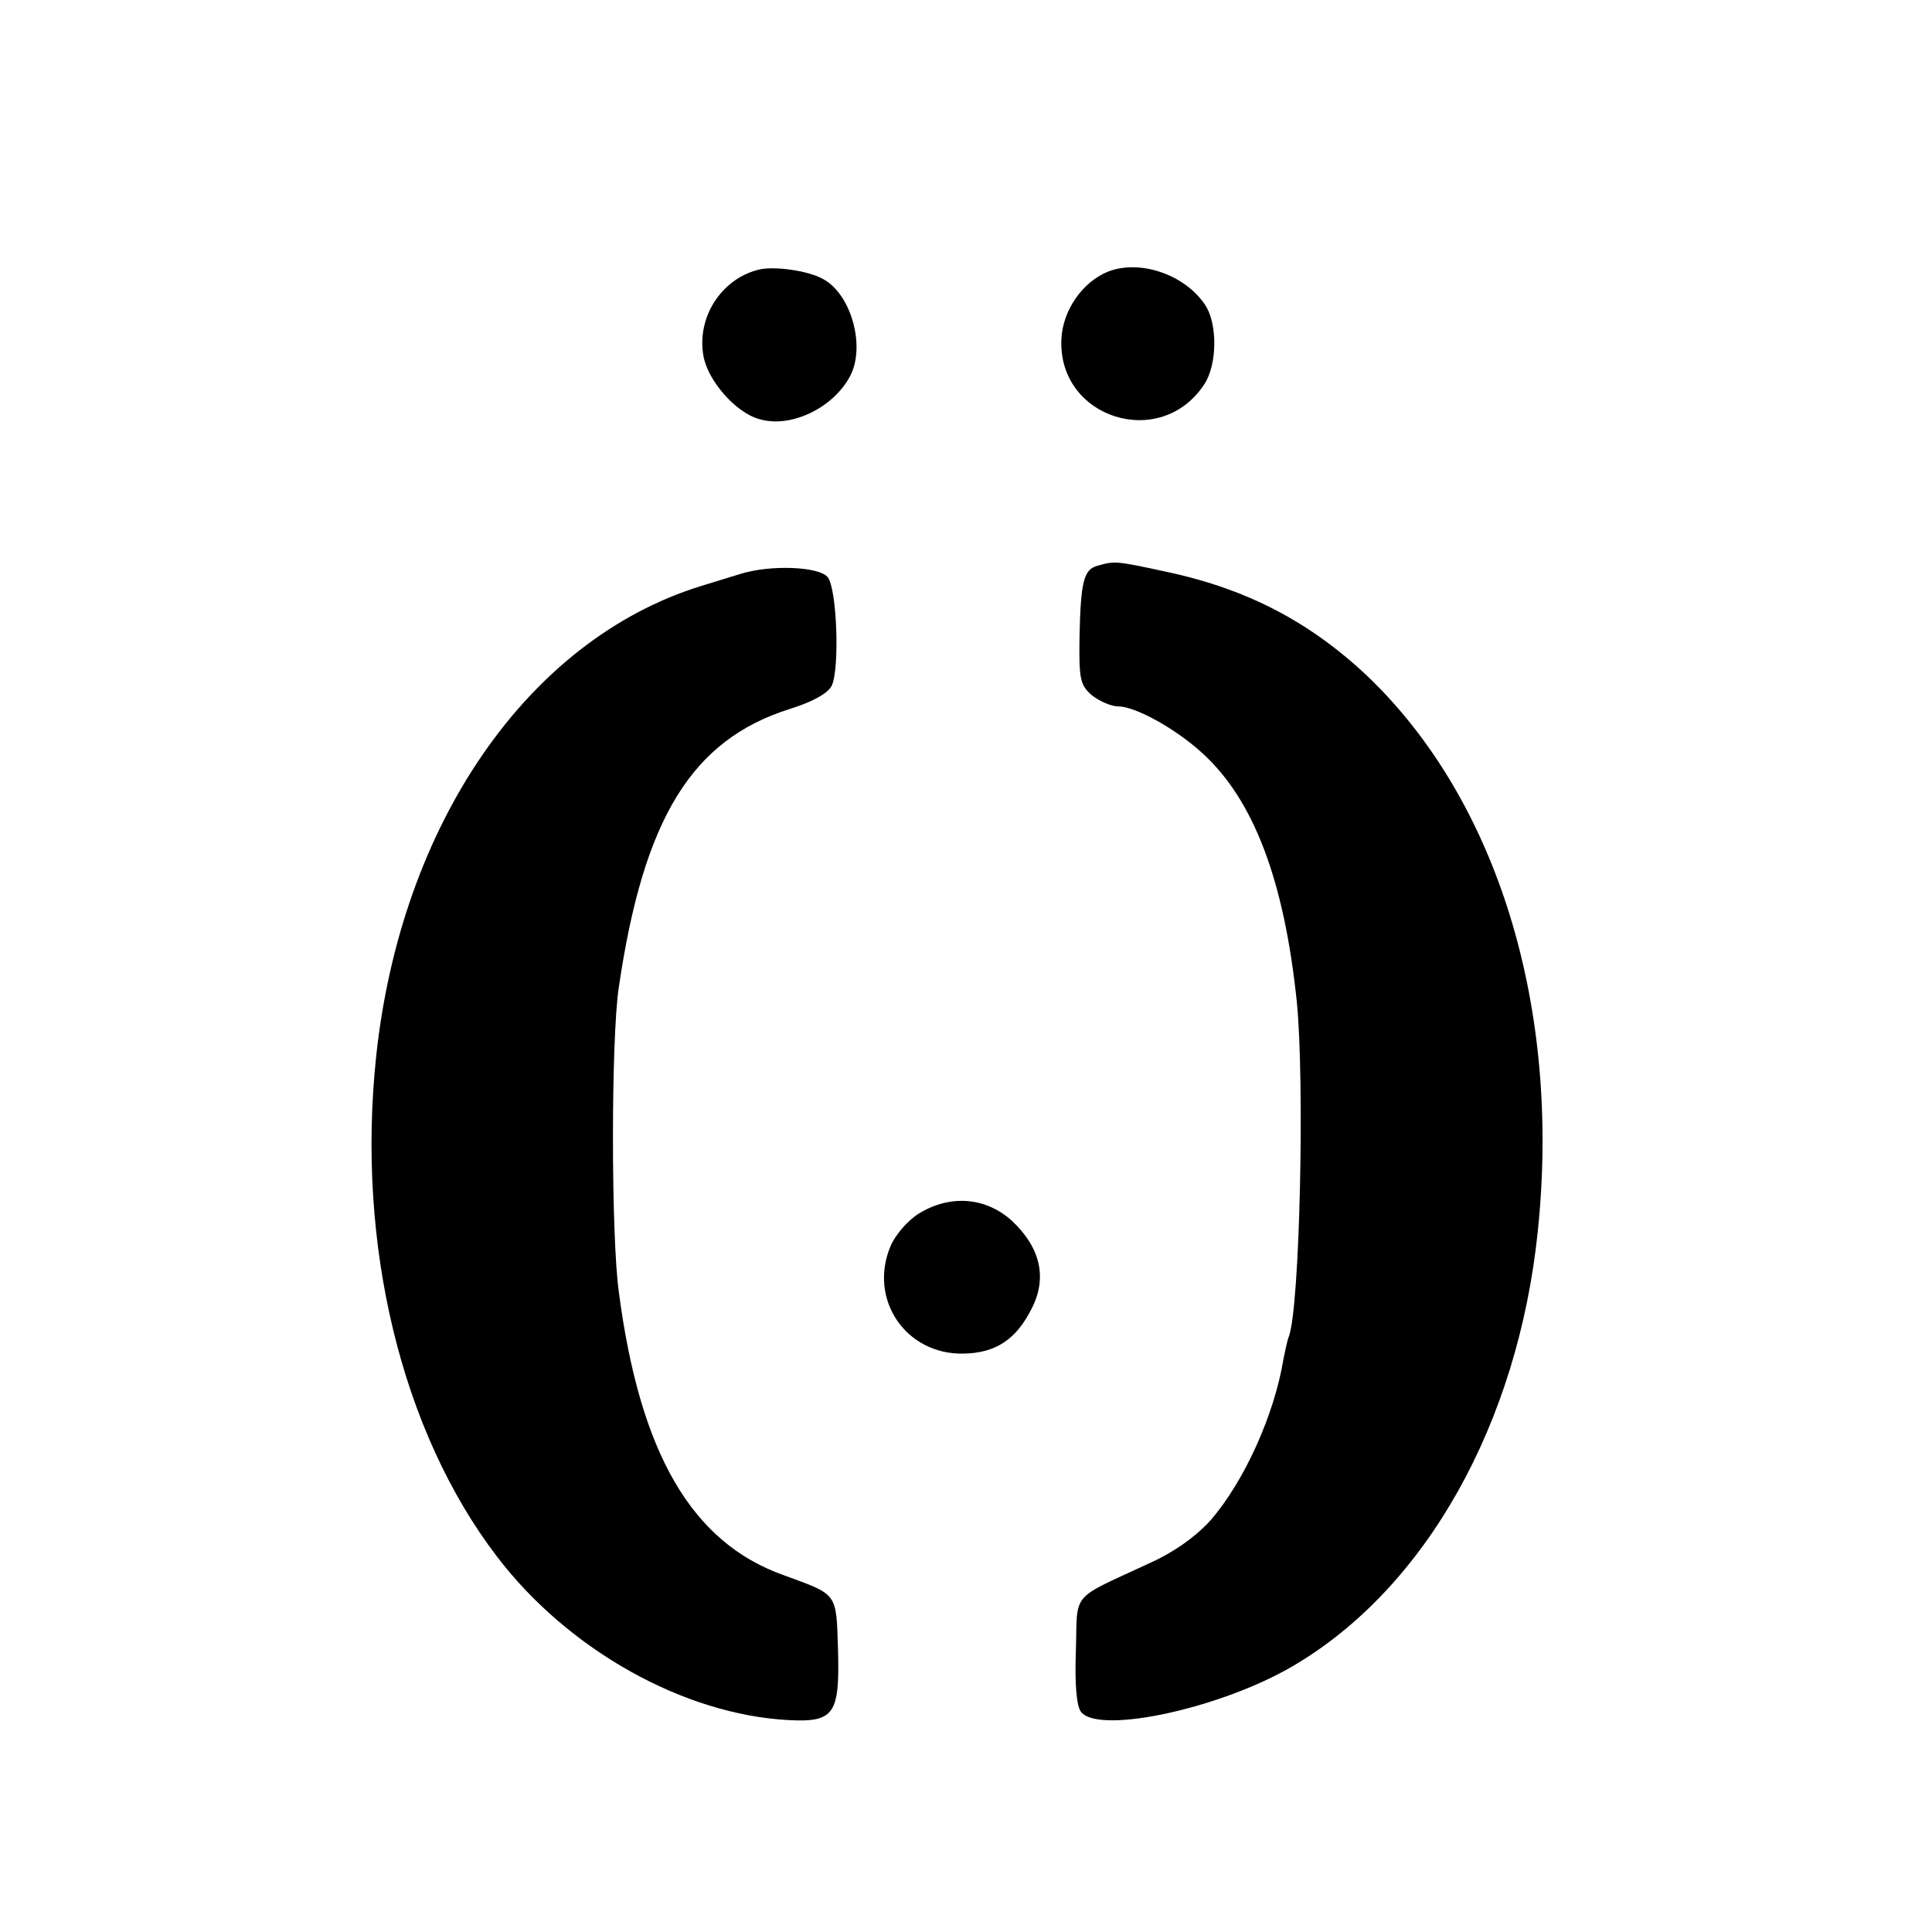 <?xml version="1.0" standalone="no"?>
<!DOCTYPE svg PUBLIC "-//W3C//DTD SVG 20010904//EN"
 "http://www.w3.org/TR/2001/REC-SVG-20010904/DTD/svg10.dtd">
<svg version="1.0" xmlns="http://www.w3.org/2000/svg"
 width="320pt" height="320pt" viewBox="0 0 320 320"
 preserveAspectRatio="xMidYMid meet">
<g transform="translate(0,320) scale(0.1,-0.1)"
fill="#000000" stroke="none">
<path d="M1255 2753 c-61 -16 -101 -79 -90 -142 7 -41 53 -94 92 -105 52 -16
123 18 151 71 26 49 2 136 -45 161 -25 14 -83 22 -108 15z"/>
<path d="M1835 2750 c-42 -17 -75 -64 -77 -112 -6 -131 165 -185 237 -74 21
32 22 100 1 131 -33 50 -108 76 -161 55z"/>
<path d="M1818 2263 c-23 -6 -28 -26 -30 -118 -1 -70 1 -80 21 -97 13 -10 32
-18 43 -18 28 0 94 -36 139 -77 85 -77 136 -210 157 -413 13 -133 5 -502 -13
-553 -3 -7 -6 -23 -9 -37 -15 -93 -65 -203 -120 -267 -24 -27 -61 -54 -104
-73 -131 -61 -117 -45 -120 -144 -2 -56 1 -93 9 -102 31 -37 234 7 353 78 218
129 370 400 403 718 39 372 -67 715 -283 921 -97 91 -202 145 -337 173 -79 17
-81 17 -109 9z"/>
<path d="M1225 2249 c-16 -5 -46 -14 -65 -20 -286 -89 -496 -394 -537 -779
-33 -312 42 -621 200 -828 118 -155 310 -262 483 -271 76 -4 85 10 82 117 -3
95 0 90 -90 123 -152 54 -238 201 -273 469 -13 93 -13 421 0 505 41 280 121
410 284 461 38 12 63 26 69 39 13 31 8 160 -7 179 -15 18 -96 21 -146 5z"/>
<path d="M1522 1190 c-18 -11 -39 -35 -47 -54 -37 -88 25 -180 121 -178 53 1
87 23 113 75 26 51 14 101 -33 145 -43 39 -102 44 -154 12z"/>
</g>
</svg>
